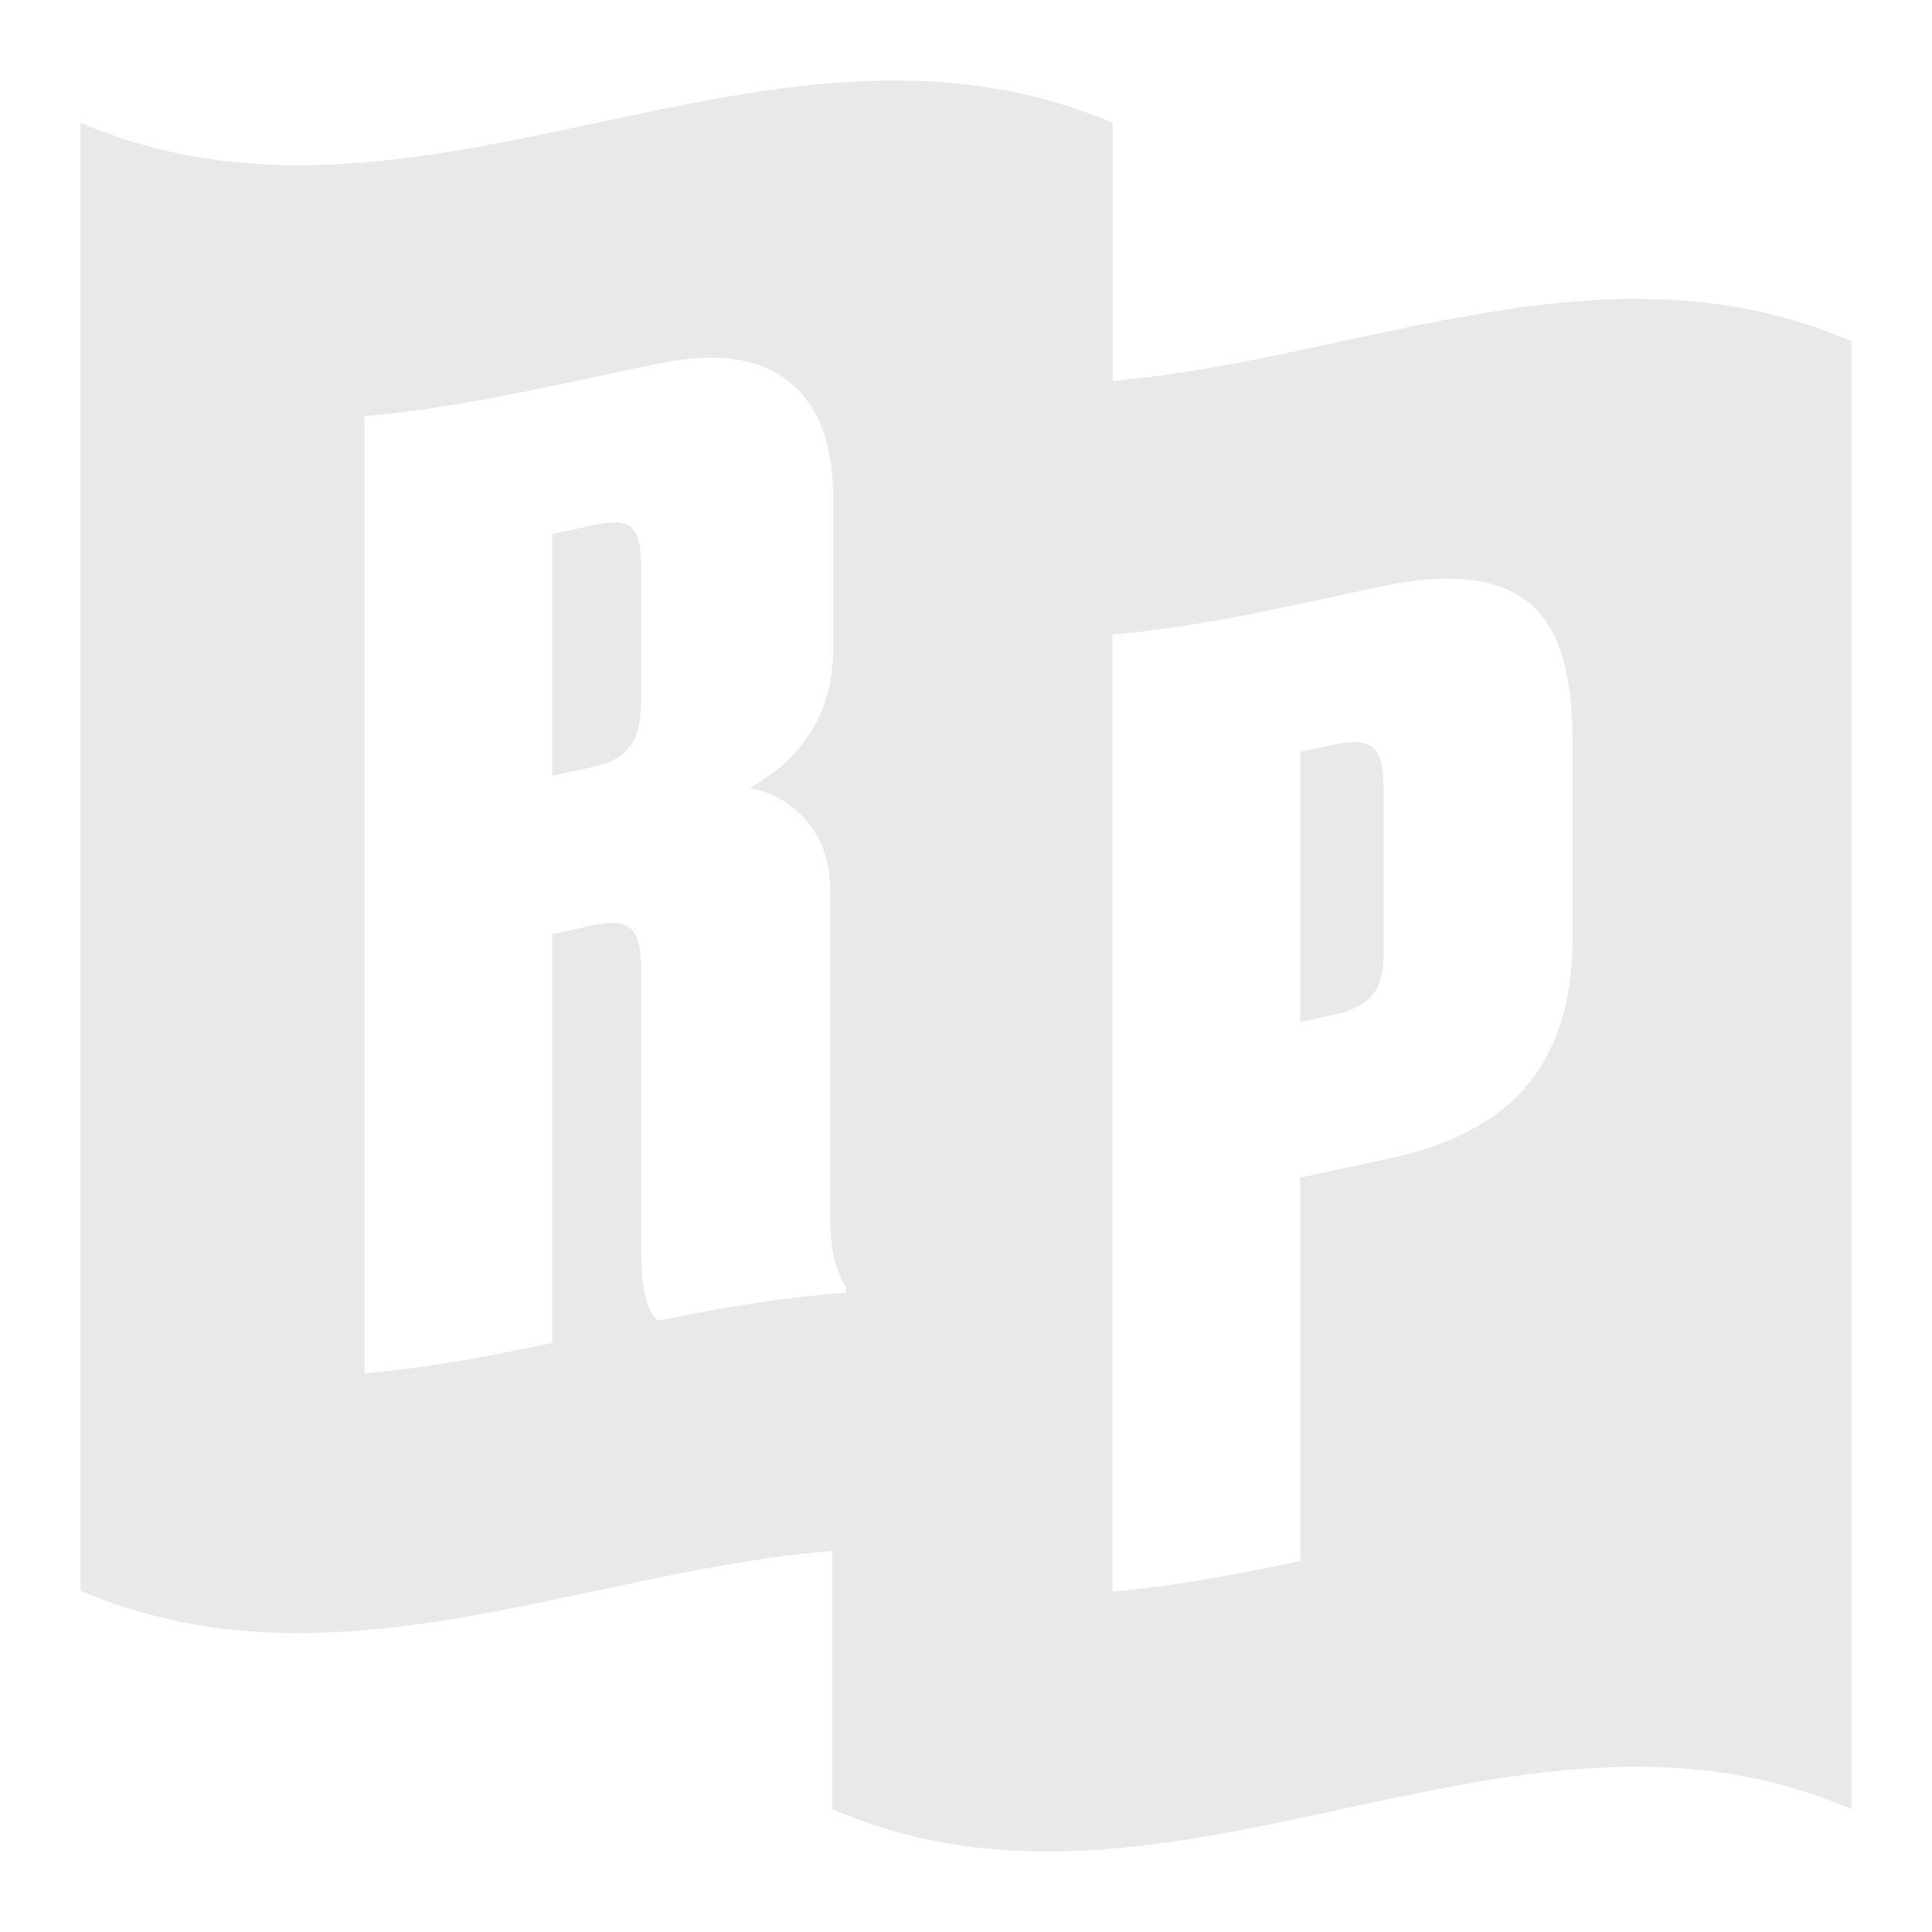 <svg width="24" height="24" viewBox="0 0 24 24" fill="none" xmlns="http://www.w3.org/2000/svg">
<path d="M13.821 4.731C16.881 4.47 19.94 2.918 23 4.239V22.474C18.78 20.65 14.559 24.297 10.339 22.474V19.585V19.267C7.225 19.514 4.113 21.088 1 19.761V1.526C5.274 3.35 9.547 -0.297 13.821 1.526V4.731ZM16.151 14.629C16.521 14.551 16.888 14.47 17.257 14.392C18.887 14.044 19.537 13.106 19.536 11.629V9.248C19.536 7.795 19.116 6.873 17.134 7.29C16.029 7.526 14.926 7.788 13.82 7.882V19.771C14.597 19.705 15.374 19.555 16.152 19.391L16.151 14.629ZM16.151 12.695V9.339L16.59 9.246C17.135 9.128 17.185 9.389 17.187 9.821V11.802C17.187 12.17 17.135 12.484 16.59 12.601L16.151 12.695ZM6.861 16.683V11.602L7.351 11.498C7.825 11.397 7.964 11.511 7.965 12.071V15.539C7.965 16.066 8.053 16.303 8.175 16.406C8.954 16.248 9.73 16.11 10.507 16.061V15.981C10.42 15.843 10.314 15.628 10.315 15.115V11.072C10.315 10.19 9.683 9.853 9.315 9.789C9.752 9.539 10.35 9.053 10.349 8.065V6.165C10.349 4.89 9.631 4.216 8.21 4.511C6.984 4.76 5.756 5.066 4.529 5.169V17.059C5.306 16.993 6.083 16.845 6.861 16.683ZM6.861 9.636V6.632C7.036 6.595 7.211 6.559 7.387 6.52C7.86 6.419 7.965 6.558 7.965 7.069V8.683C7.965 9.242 7.791 9.438 7.317 9.539L6.861 9.636Z" fill="#E9E9E9"/>
</svg>
